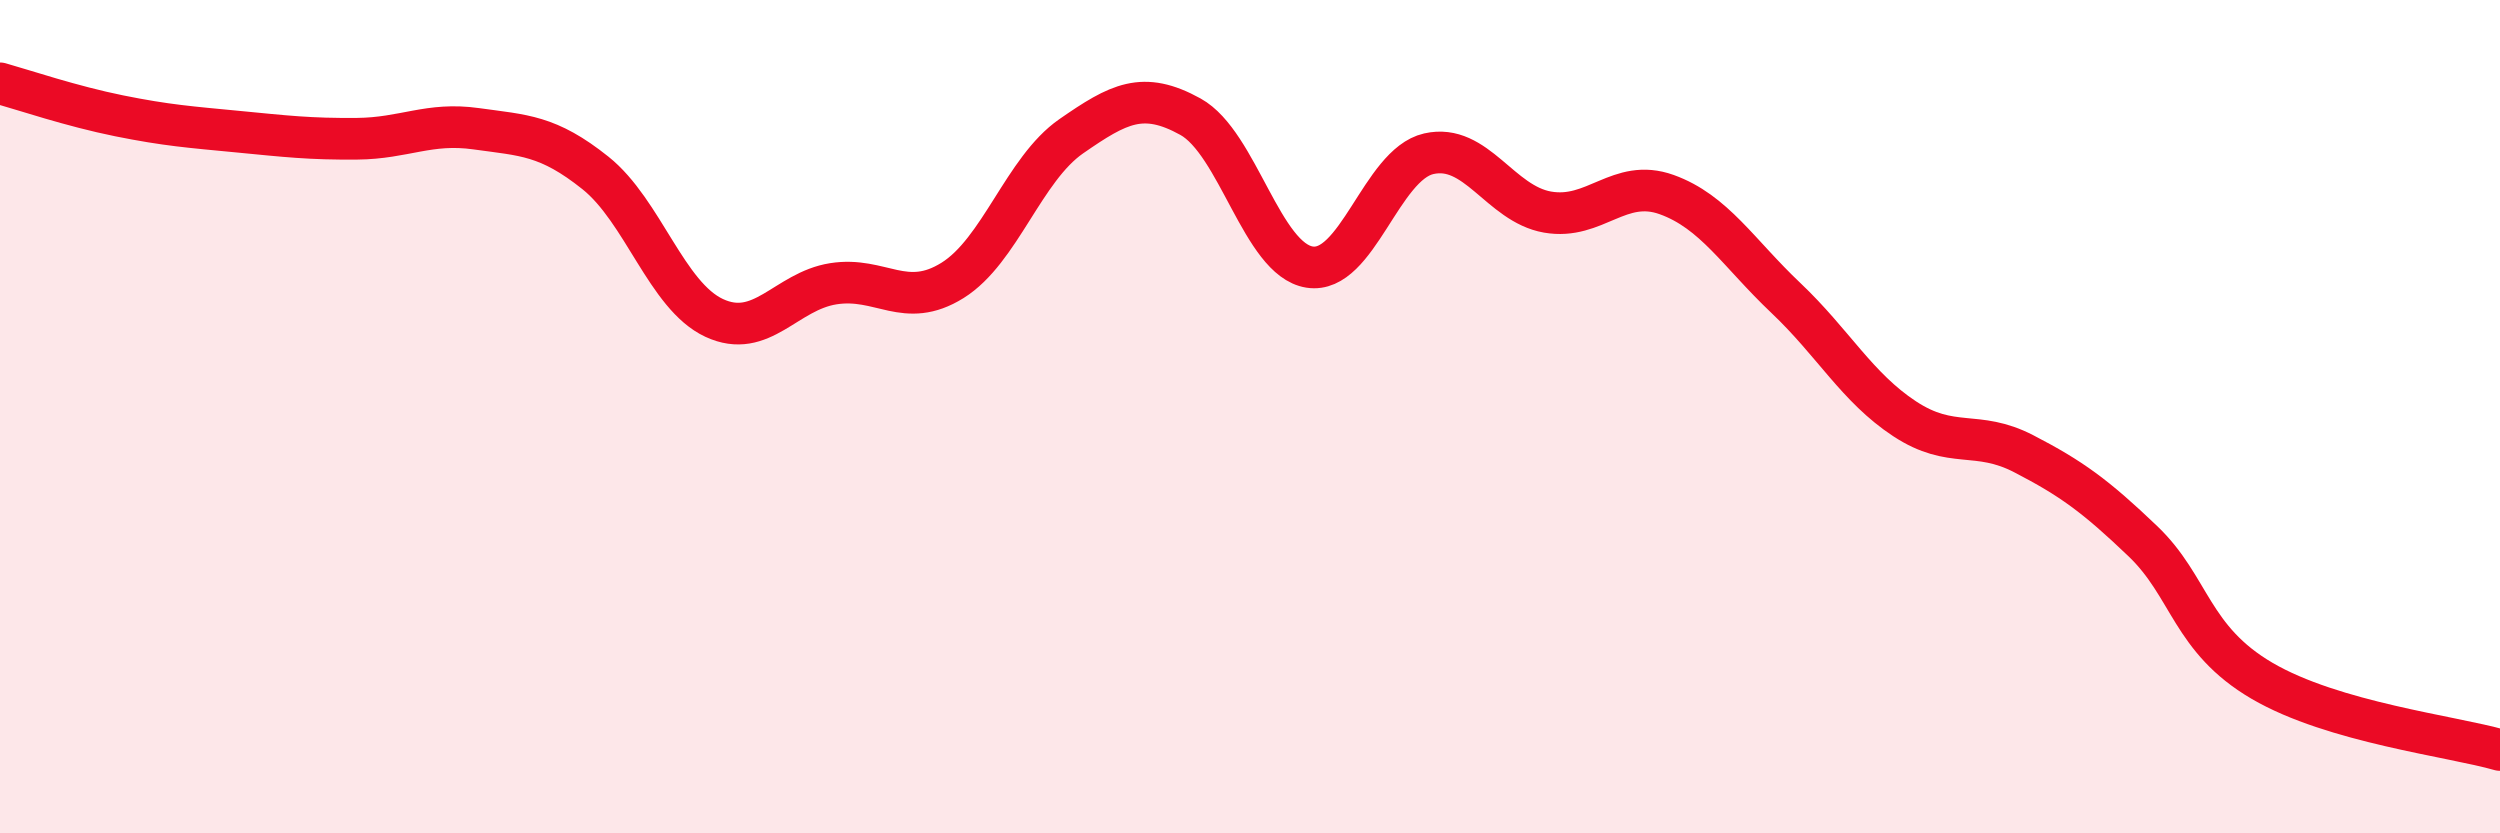 
    <svg width="60" height="20" viewBox="0 0 60 20" xmlns="http://www.w3.org/2000/svg">
      <path
        d="M 0,2 C 0.57,2.16 1.72,2.55 2.86,2.78 C 4,3.01 4.57,3.05 5.71,3.16 C 6.85,3.27 7.43,3.34 8.57,3.33 C 9.71,3.32 10.29,2.93 11.43,3.09 C 12.57,3.25 13.15,3.24 14.29,4.15 C 15.43,5.06 16,7.1 17.14,7.63 C 18.28,8.16 18.86,6.99 20,6.81 C 21.14,6.63 21.72,7.44 22.86,6.73 C 24,6.02 24.57,4.06 25.71,3.27 C 26.85,2.48 27.43,2.17 28.57,2.8 C 29.71,3.43 30.29,6.23 31.43,6.41 C 32.57,6.59 33.15,3.95 34.29,3.69 C 35.43,3.43 36,4.89 37.14,5.09 C 38.28,5.29 38.86,4.26 40,4.67 C 41.14,5.08 41.72,6.07 42.86,7.15 C 44,8.23 44.57,9.3 45.71,10.05 C 46.85,10.8 47.43,10.3 48.57,10.89 C 49.71,11.48 50.29,11.9 51.43,12.99 C 52.57,14.08 52.58,15.34 54.29,16.34 C 56,17.34 58.86,17.67 60,18L60 20L0 20Z"
        fill="#EB0A25"
        opacity="0.1"
        stroke-linecap="round"
        stroke-linejoin="round"
      />
      <path
        d="M 0,2 C 0.57,2.16 1.72,2.55 2.86,2.78 C 4,3.01 4.57,3.05 5.71,3.16 C 6.85,3.27 7.43,3.34 8.57,3.33 C 9.71,3.32 10.29,2.93 11.43,3.09 C 12.57,3.25 13.15,3.24 14.29,4.15 C 15.43,5.06 16,7.1 17.14,7.63 C 18.28,8.16 18.86,6.99 20,6.81 C 21.14,6.63 21.72,7.44 22.86,6.73 C 24,6.02 24.57,4.06 25.71,3.27 C 26.85,2.48 27.43,2.17 28.57,2.8 C 29.71,3.43 30.29,6.23 31.43,6.41 C 32.57,6.59 33.15,3.95 34.29,3.69 C 35.43,3.43 36,4.89 37.14,5.09 C 38.28,5.29 38.86,4.26 40,4.67 C 41.14,5.08 41.72,6.07 42.86,7.15 C 44,8.23 44.57,9.3 45.71,10.05 C 46.85,10.8 47.43,10.3 48.57,10.89 C 49.71,11.48 50.29,11.9 51.43,12.99 C 52.57,14.08 52.58,15.34 54.29,16.34 C 56,17.34 58.86,17.67 60,18"
        stroke="#EB0A25"
        stroke-width="1"
        fill="none"
        stroke-linecap="round"
        stroke-linejoin="round"
      />
    </svg>
  